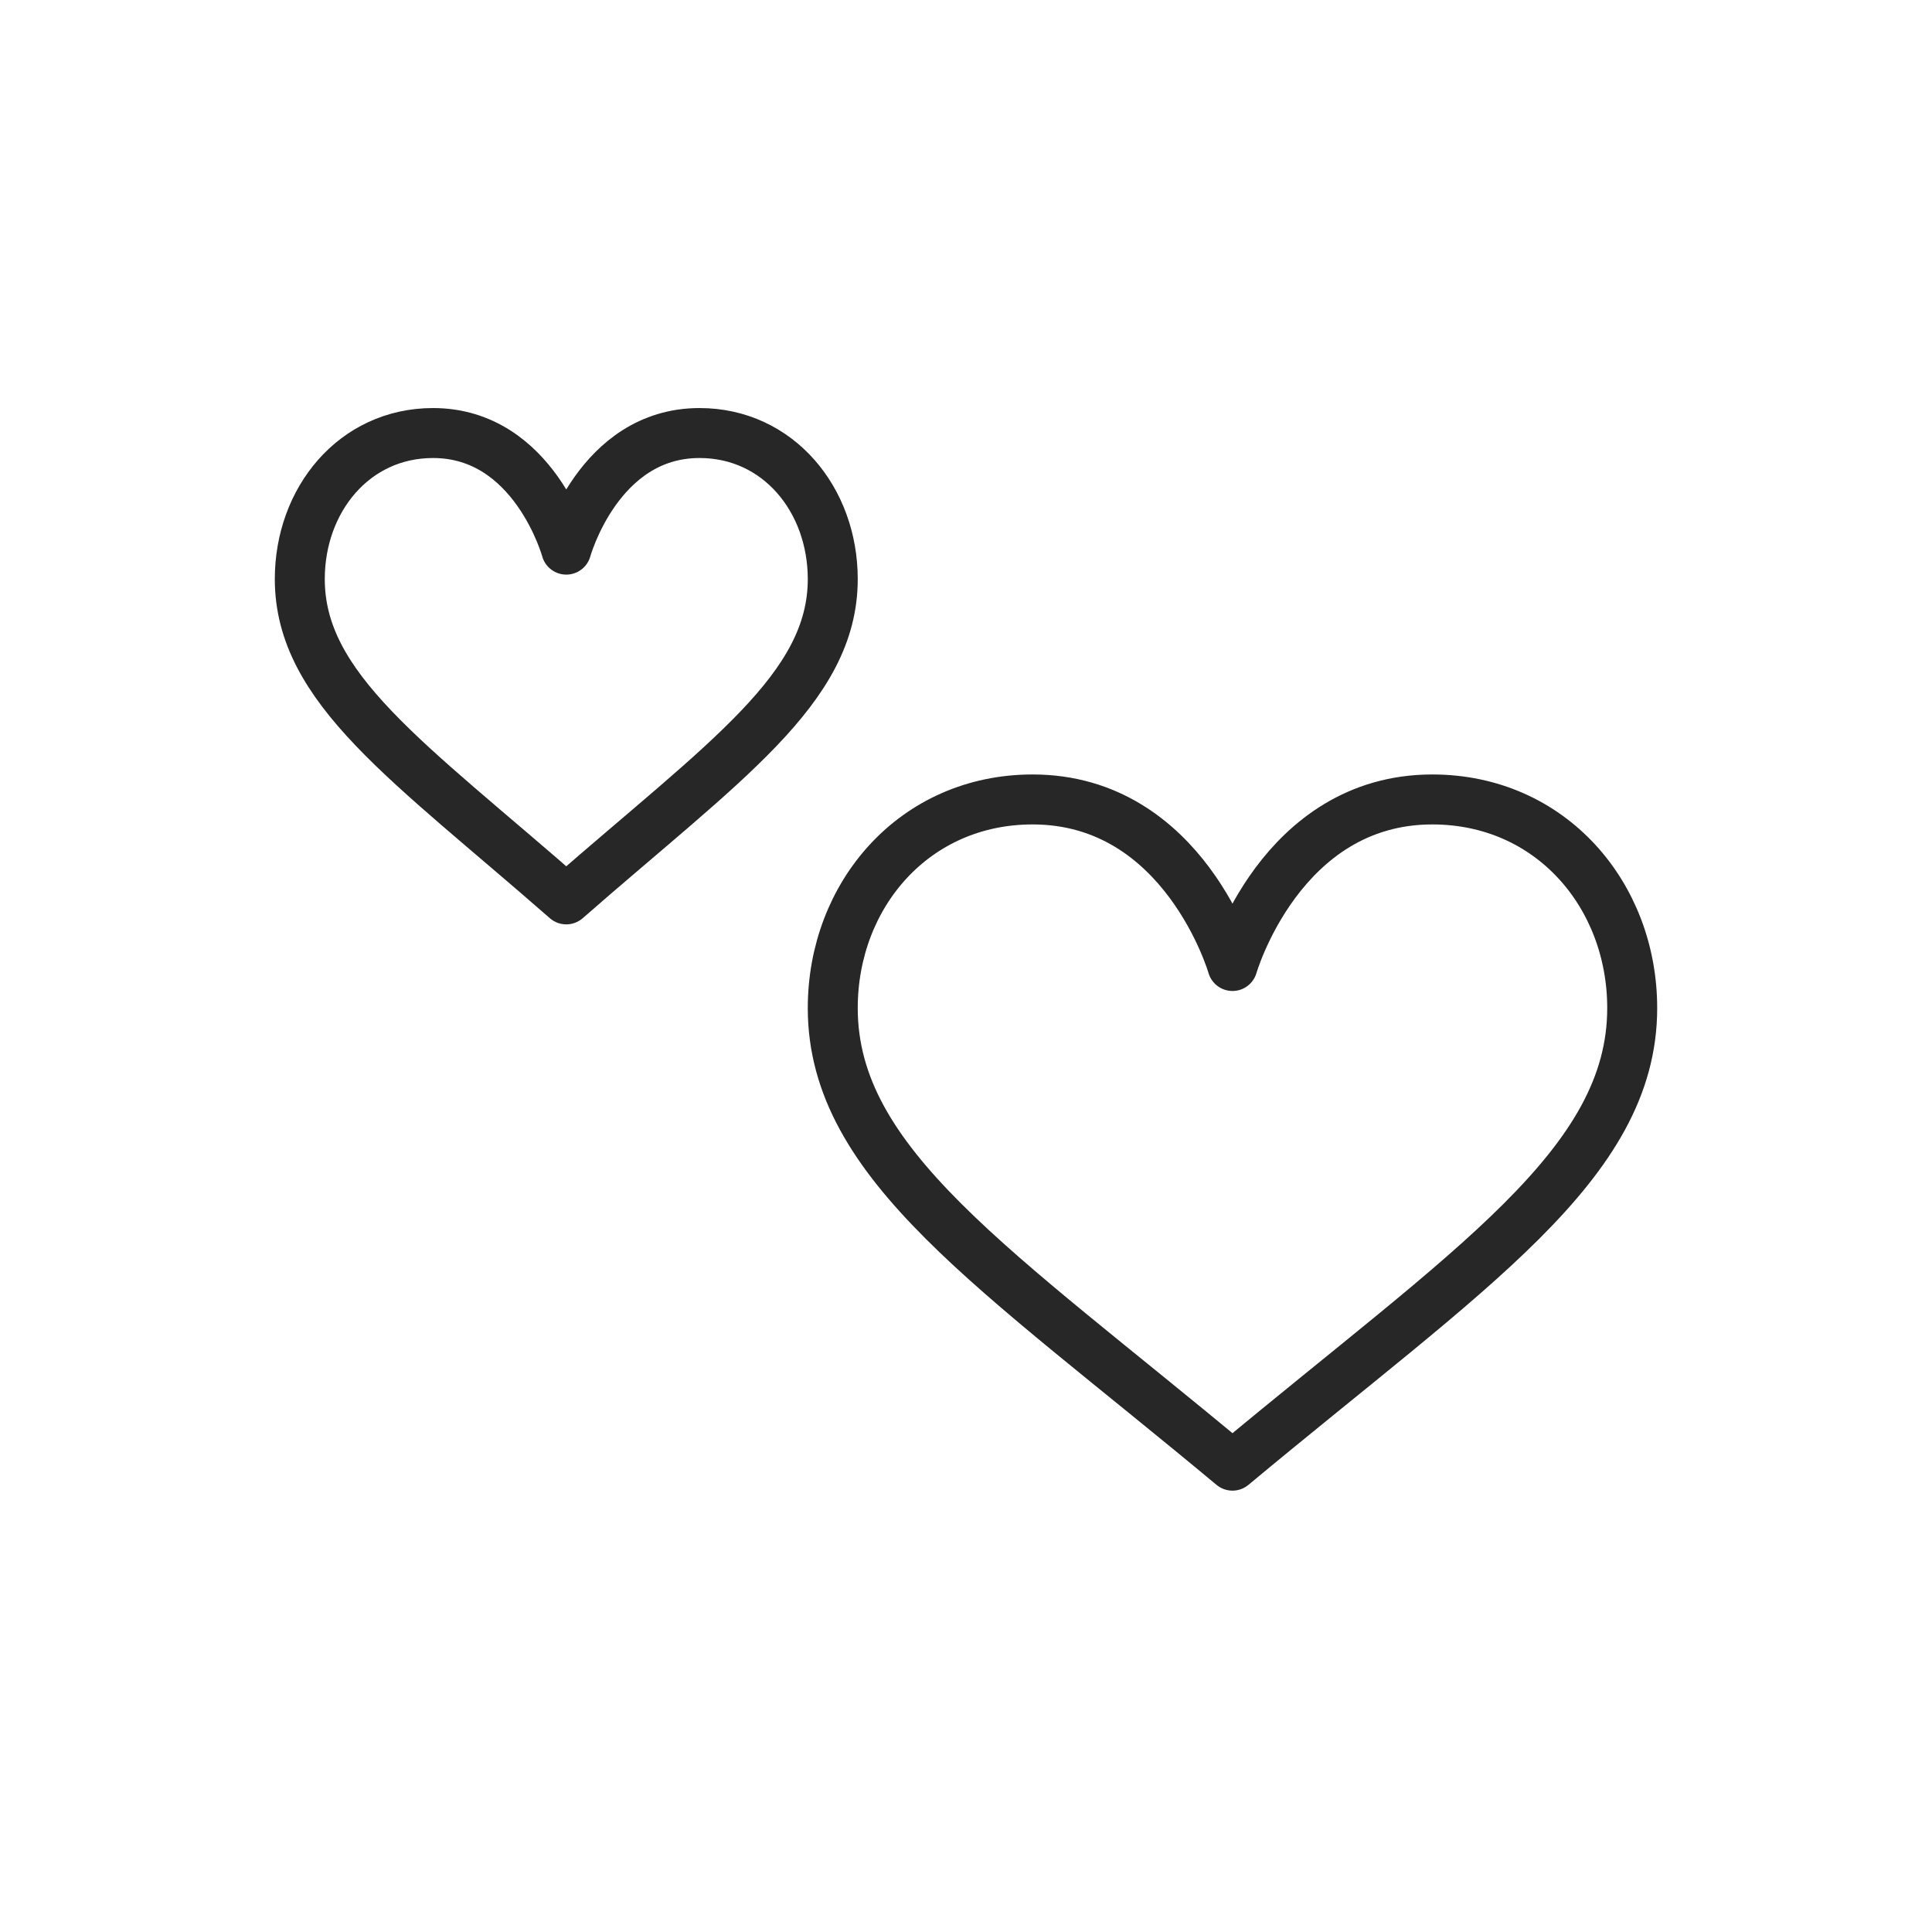 <svg width="58" height="58" viewBox="0 0 58 58" fill="none" xmlns="http://www.w3.org/2000/svg">
<path d="M37 44C29.883 38.069 25 34.96 25 30.263C25 26.867 27.448 24 31 24C35.56 24 37 29 37 29C37 29 38.44 24 43 24C46.552 24 49 26.867 49 30.263C49 34.96 44.117 38.069 37 44Z" stroke="#272727" stroke-width="1.5" stroke-miterlimit="10" stroke-linecap="round" stroke-linejoin="round"/>
<path d="M17 16.5C17 16.5 17.96 13 21 13C23.368 13 25 15.007 25 17.384C25 20.672 21.744 22.848 17 27C12.256 22.848 9 20.672 9 17.384C9 15.007 10.632 13 13 13C16.04 13 17 16.5 17 16.5Z" stroke="#272727" stroke-width="1.5" stroke-miterlimit="10" stroke-linecap="round" stroke-linejoin="round"/>
</svg>
